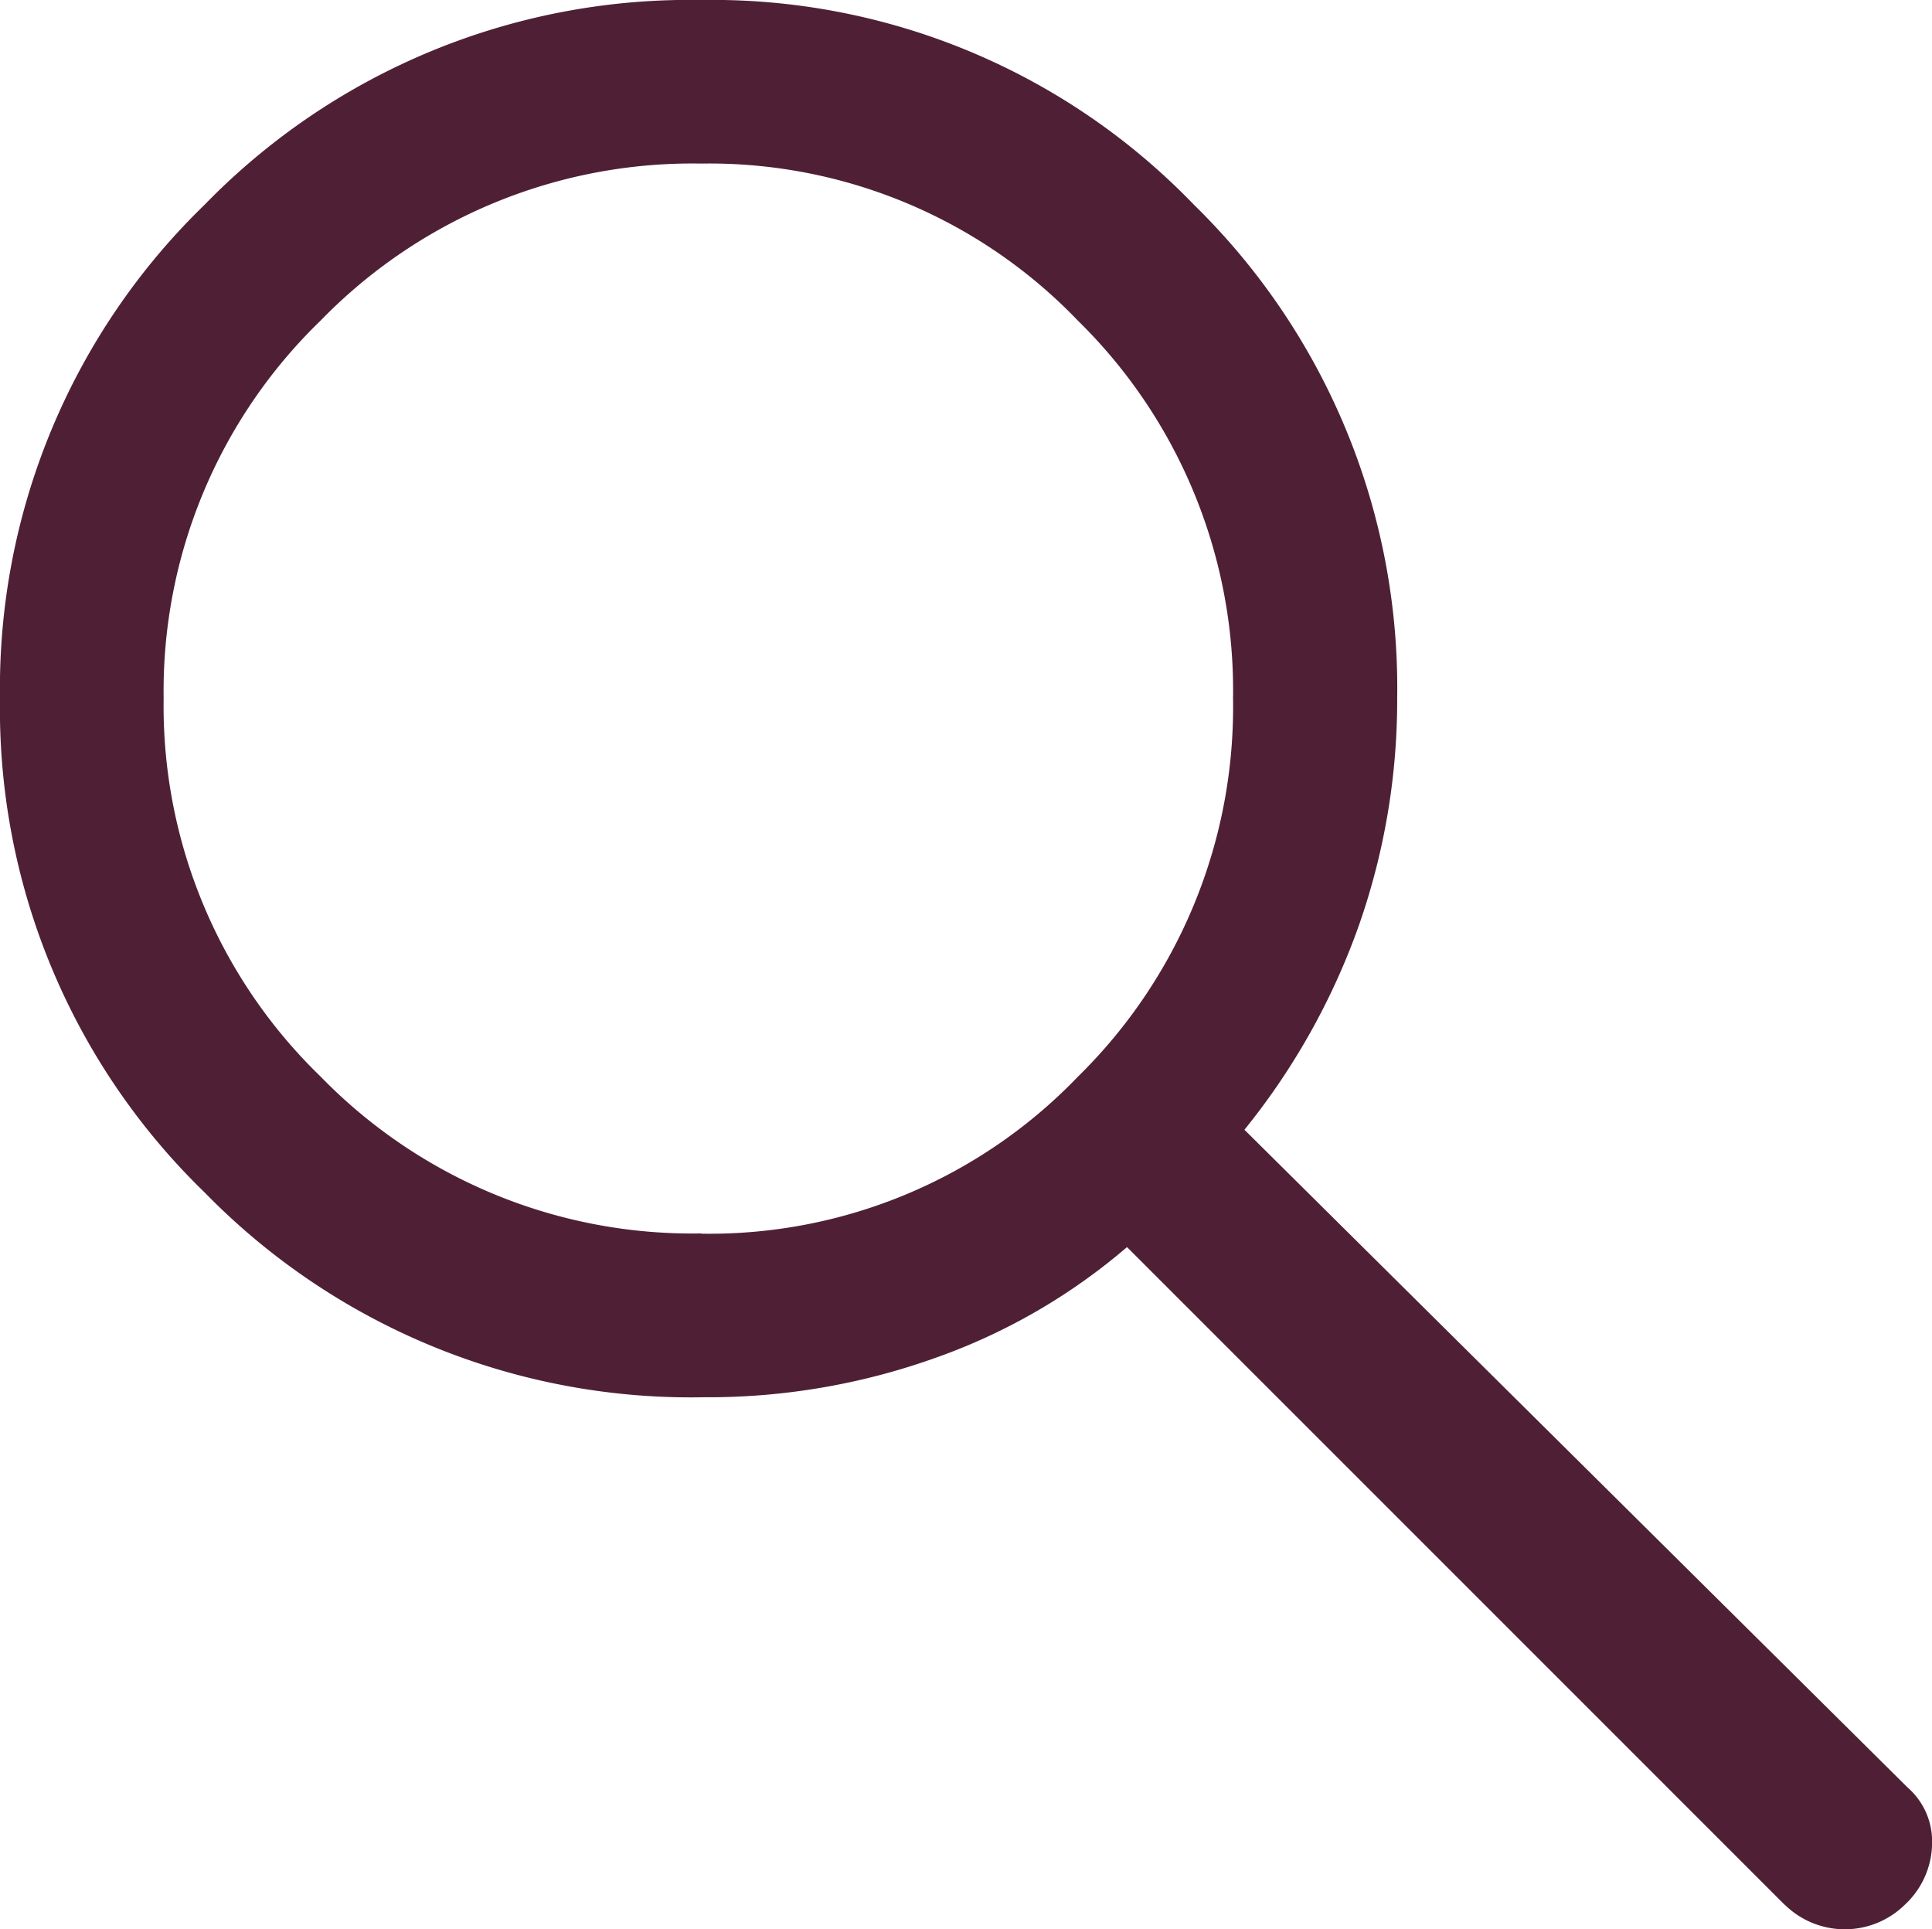 <svg xmlns="http://www.w3.org/2000/svg" width="23.033" height="23" viewBox="0 0 23.033 23">
  <path id="search_FILL0_wght400_GRAD0_opsz48_2_" data-name="search_FILL0_wght400_GRAD0_opsz48 (2)" d="M27.276,28.657l-7.84-7.84a7.169,7.169,0,0,1-2.277,1.318,8.051,8.051,0,0,1-2.765.472,8.1,8.1,0,0,1-5.953-2.44A8.024,8.024,0,0,1,6,14.278,8.024,8.024,0,0,1,8.44,8.39a8.062,8.062,0,0,1,5.921-2.44,7.97,7.97,0,0,1,5.872,2.44,8.051,8.051,0,0,1,2.424,5.888,8.115,8.115,0,0,1-.455,2.7,8.257,8.257,0,0,1-1.366,2.44l7.905,7.84a.852.852,0,0,1,.293.667,1.011,1.011,0,0,1-.325.732,1.021,1.021,0,0,1-1.431,0Zm-12.915-8a6.088,6.088,0,0,0,4.489-1.871A6.169,6.169,0,0,0,20.7,14.278,6.169,6.169,0,0,0,18.85,9.772,6.088,6.088,0,0,0,14.361,7.9,6.179,6.179,0,0,0,9.822,9.772a6.142,6.142,0,0,0-1.871,4.506,6.142,6.142,0,0,0,1.871,4.506A6.179,6.179,0,0,0,14.361,20.654Z" transform="translate(-6 -5.95)" fill="#4f2035"/>
</svg>
